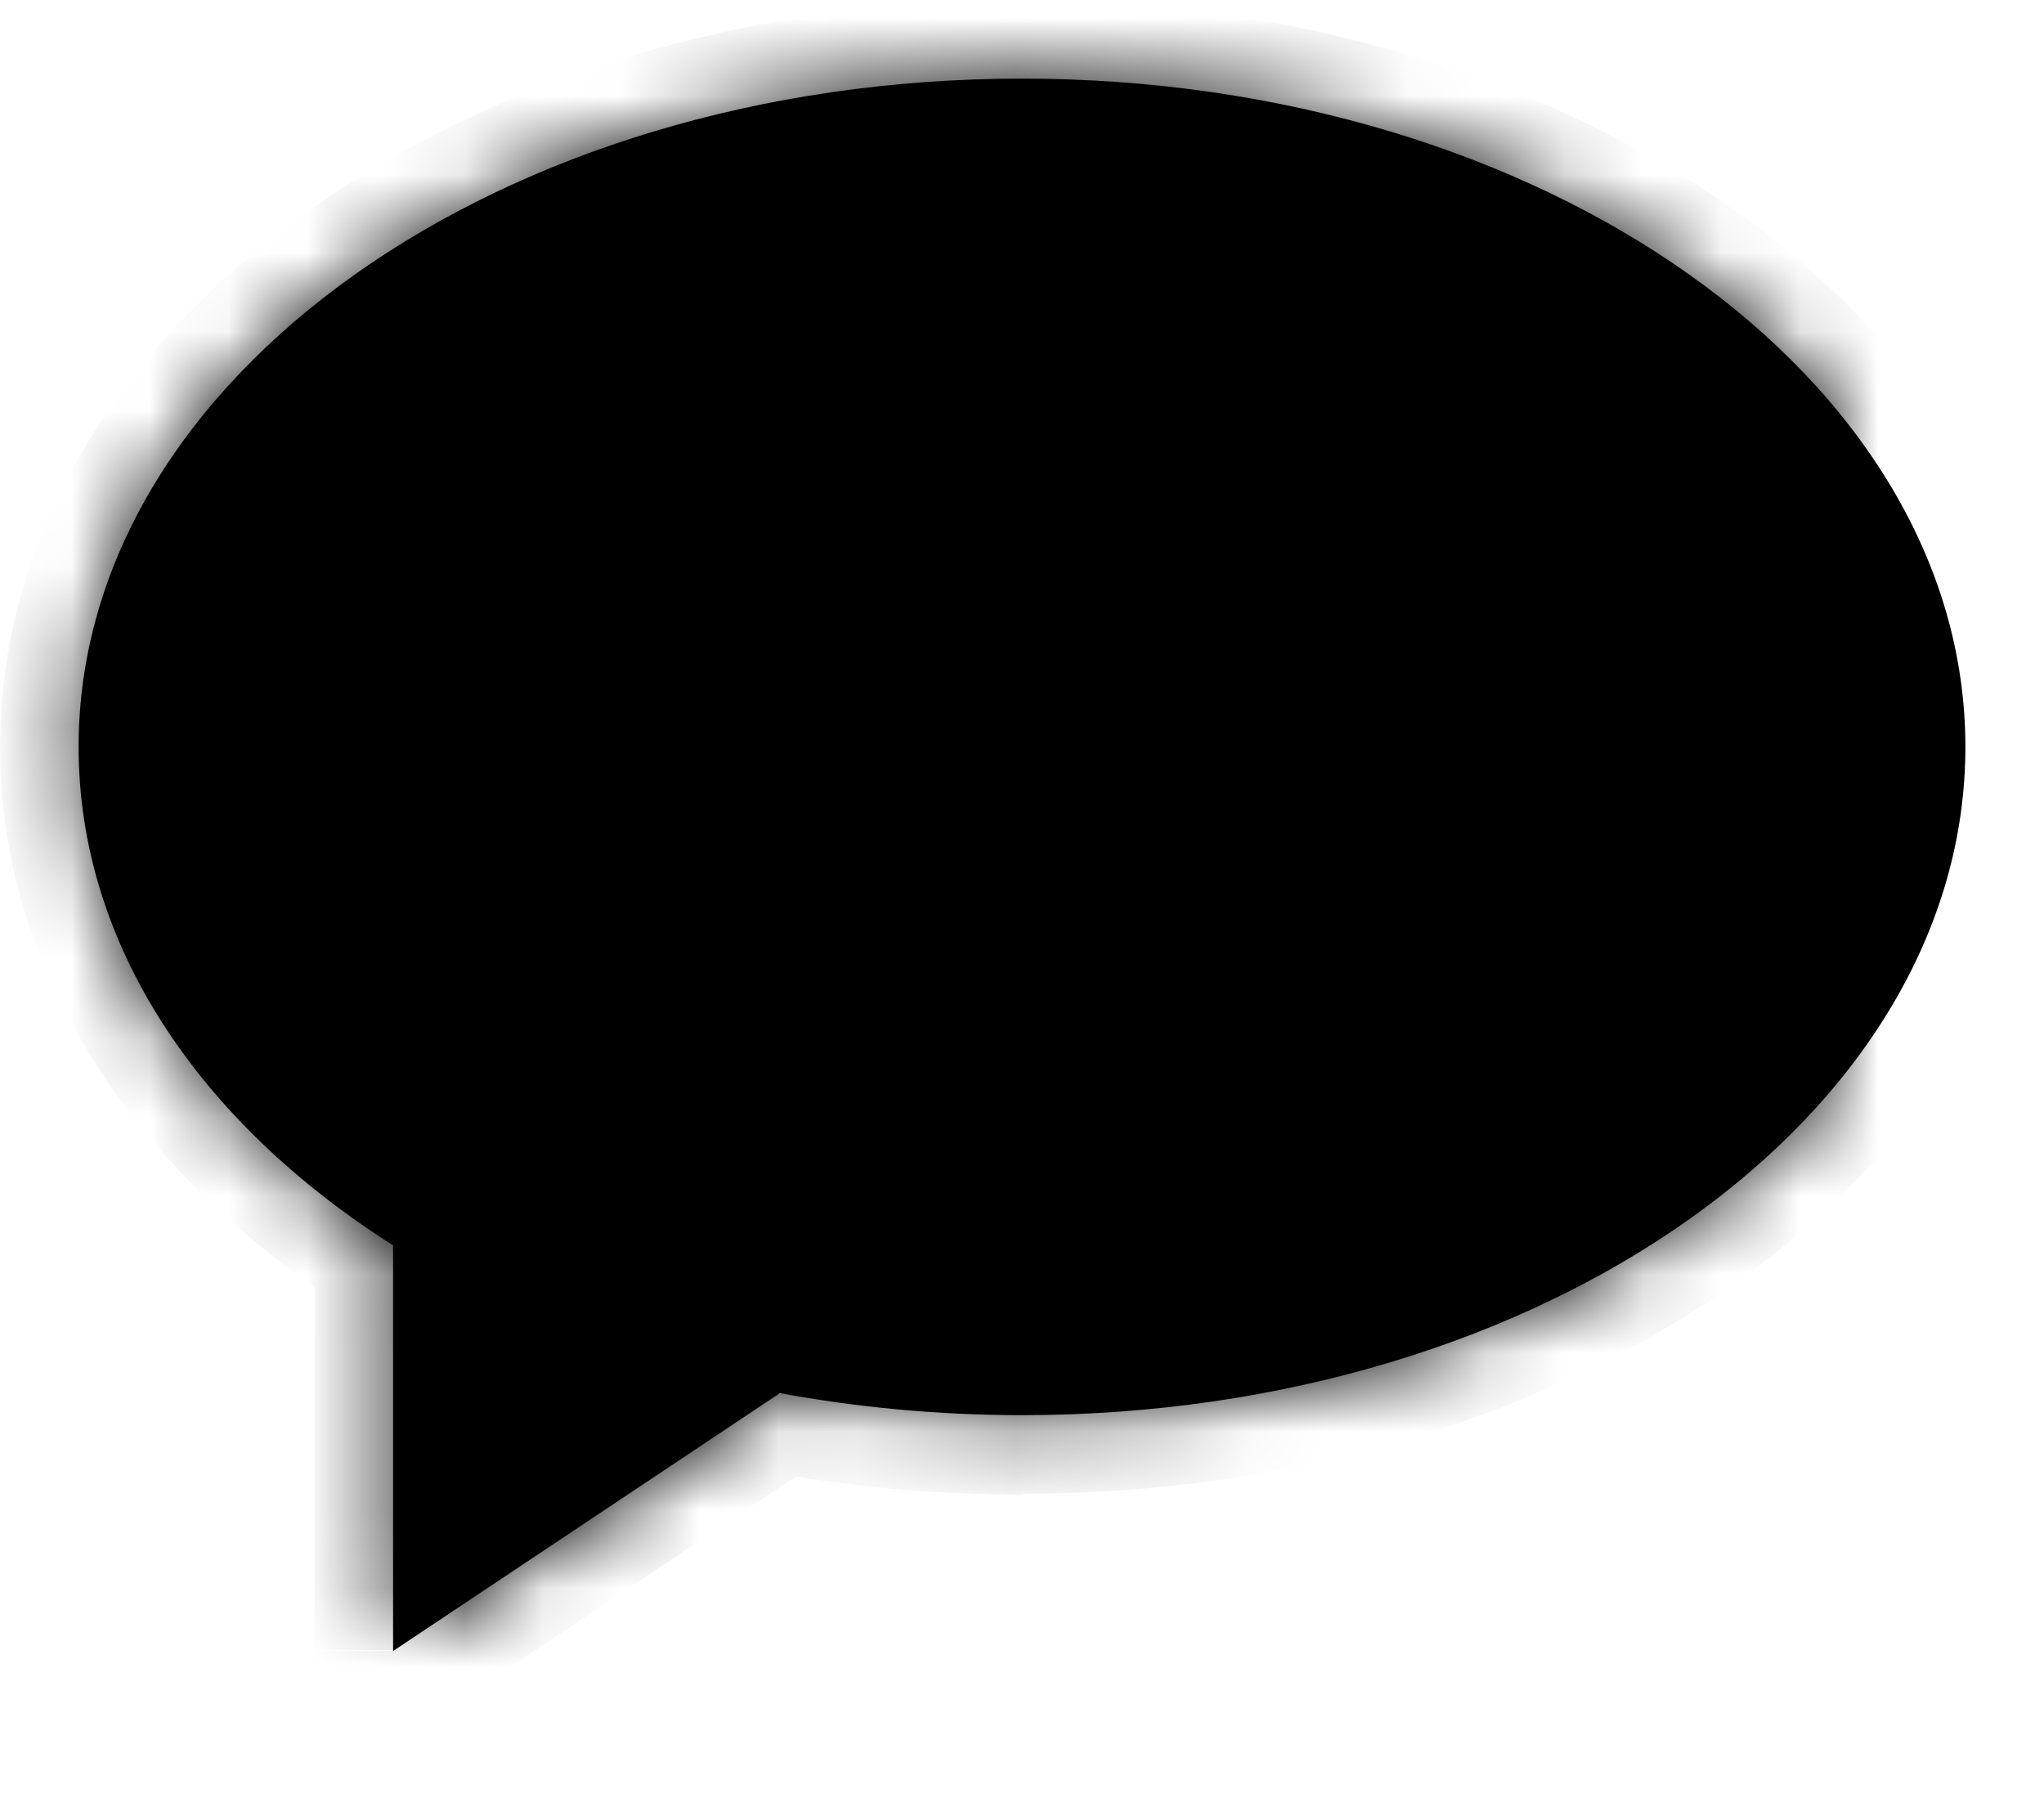 <?xml version="1.0" encoding="UTF-8"?><svg id="Layer_2" xmlns="http://www.w3.org/2000/svg" xmlns:xlink="http://www.w3.org/1999/xlink" viewBox="0 0 26 22.87"><defs><style>.cls-1{mask:url(#mask);}.cls-2{fill:#fff;}.cls-2,.cls-3{fill-rule:evenodd;}</style><mask id="mask" width="26" height="22.87" maskUnits="userSpaceOnUse"><g id="path-1-inside-1_560_1204"><path class="cls-2" d="M13,18c6.63,0,12-3.81,12-8.5S19.63,1,13,1,1,4.81,1,9.5c0,2.52,1.54,4.78,4,6.34v5.16l4.92-3.28c.98,.18,2.01,.28,3.08,.28Z"/></g></mask></defs><g id="Layer_1-2"><path class="cls-3" d="M13,18c6.63,0,12-3.81,12-8.5S19.63,1,13,1,1,4.81,1,9.5c0,2.52,1.54,4.78,4,6.34v5.16l4.92-3.28c.98,.18,2.01,.28,3.08,.28Z"/><g class="cls-1"><path d="M5,15.84h1v-.55l-.46-.29-.54,.84Zm0,5.16h-1v1.87l1.55-1.04-.55-.83Zm4.92-3.28l.18-.98-.4-.07-.34,.23,.55,.83Zm14.08-8.22c0,1.94-1.11,3.79-3.09,5.19-1.98,1.41-4.78,2.31-7.91,2.31v2c3.5,0,6.7-1,9.06-2.67,2.36-1.67,3.94-4.07,3.94-6.83h-2ZM13,2c3.13,0,5.92,.9,7.91,2.31,1.99,1.41,3.09,3.26,3.09,5.19h2c0-2.76-1.58-5.16-3.94-6.83-2.36-1.67-5.57-2.67-9.06-2.67V2ZM2,9.5c0-1.94,1.11-3.79,3.09-5.19,1.98-1.41,4.78-2.31,7.91-2.31V0C9.5,0,6.3,1,3.94,2.67,1.58,4.34,0,6.74,0,9.5H2Zm3.54,5.49c-2.26-1.43-3.54-3.42-3.54-5.49H0c0,2.96,1.82,5.5,4.46,7.18l1.07-1.69Zm-1.54,.84v5.16h2v-5.16h-2Zm1.55,6l4.92-3.28-1.11-1.66-4.92,3.28,1.11,1.66Zm7.45-4.83c-1,0-1.97-.09-2.89-.26l-.37,1.97c1.04,.2,2.14,.3,3.26,.3v-2Z"/></g></g></svg>